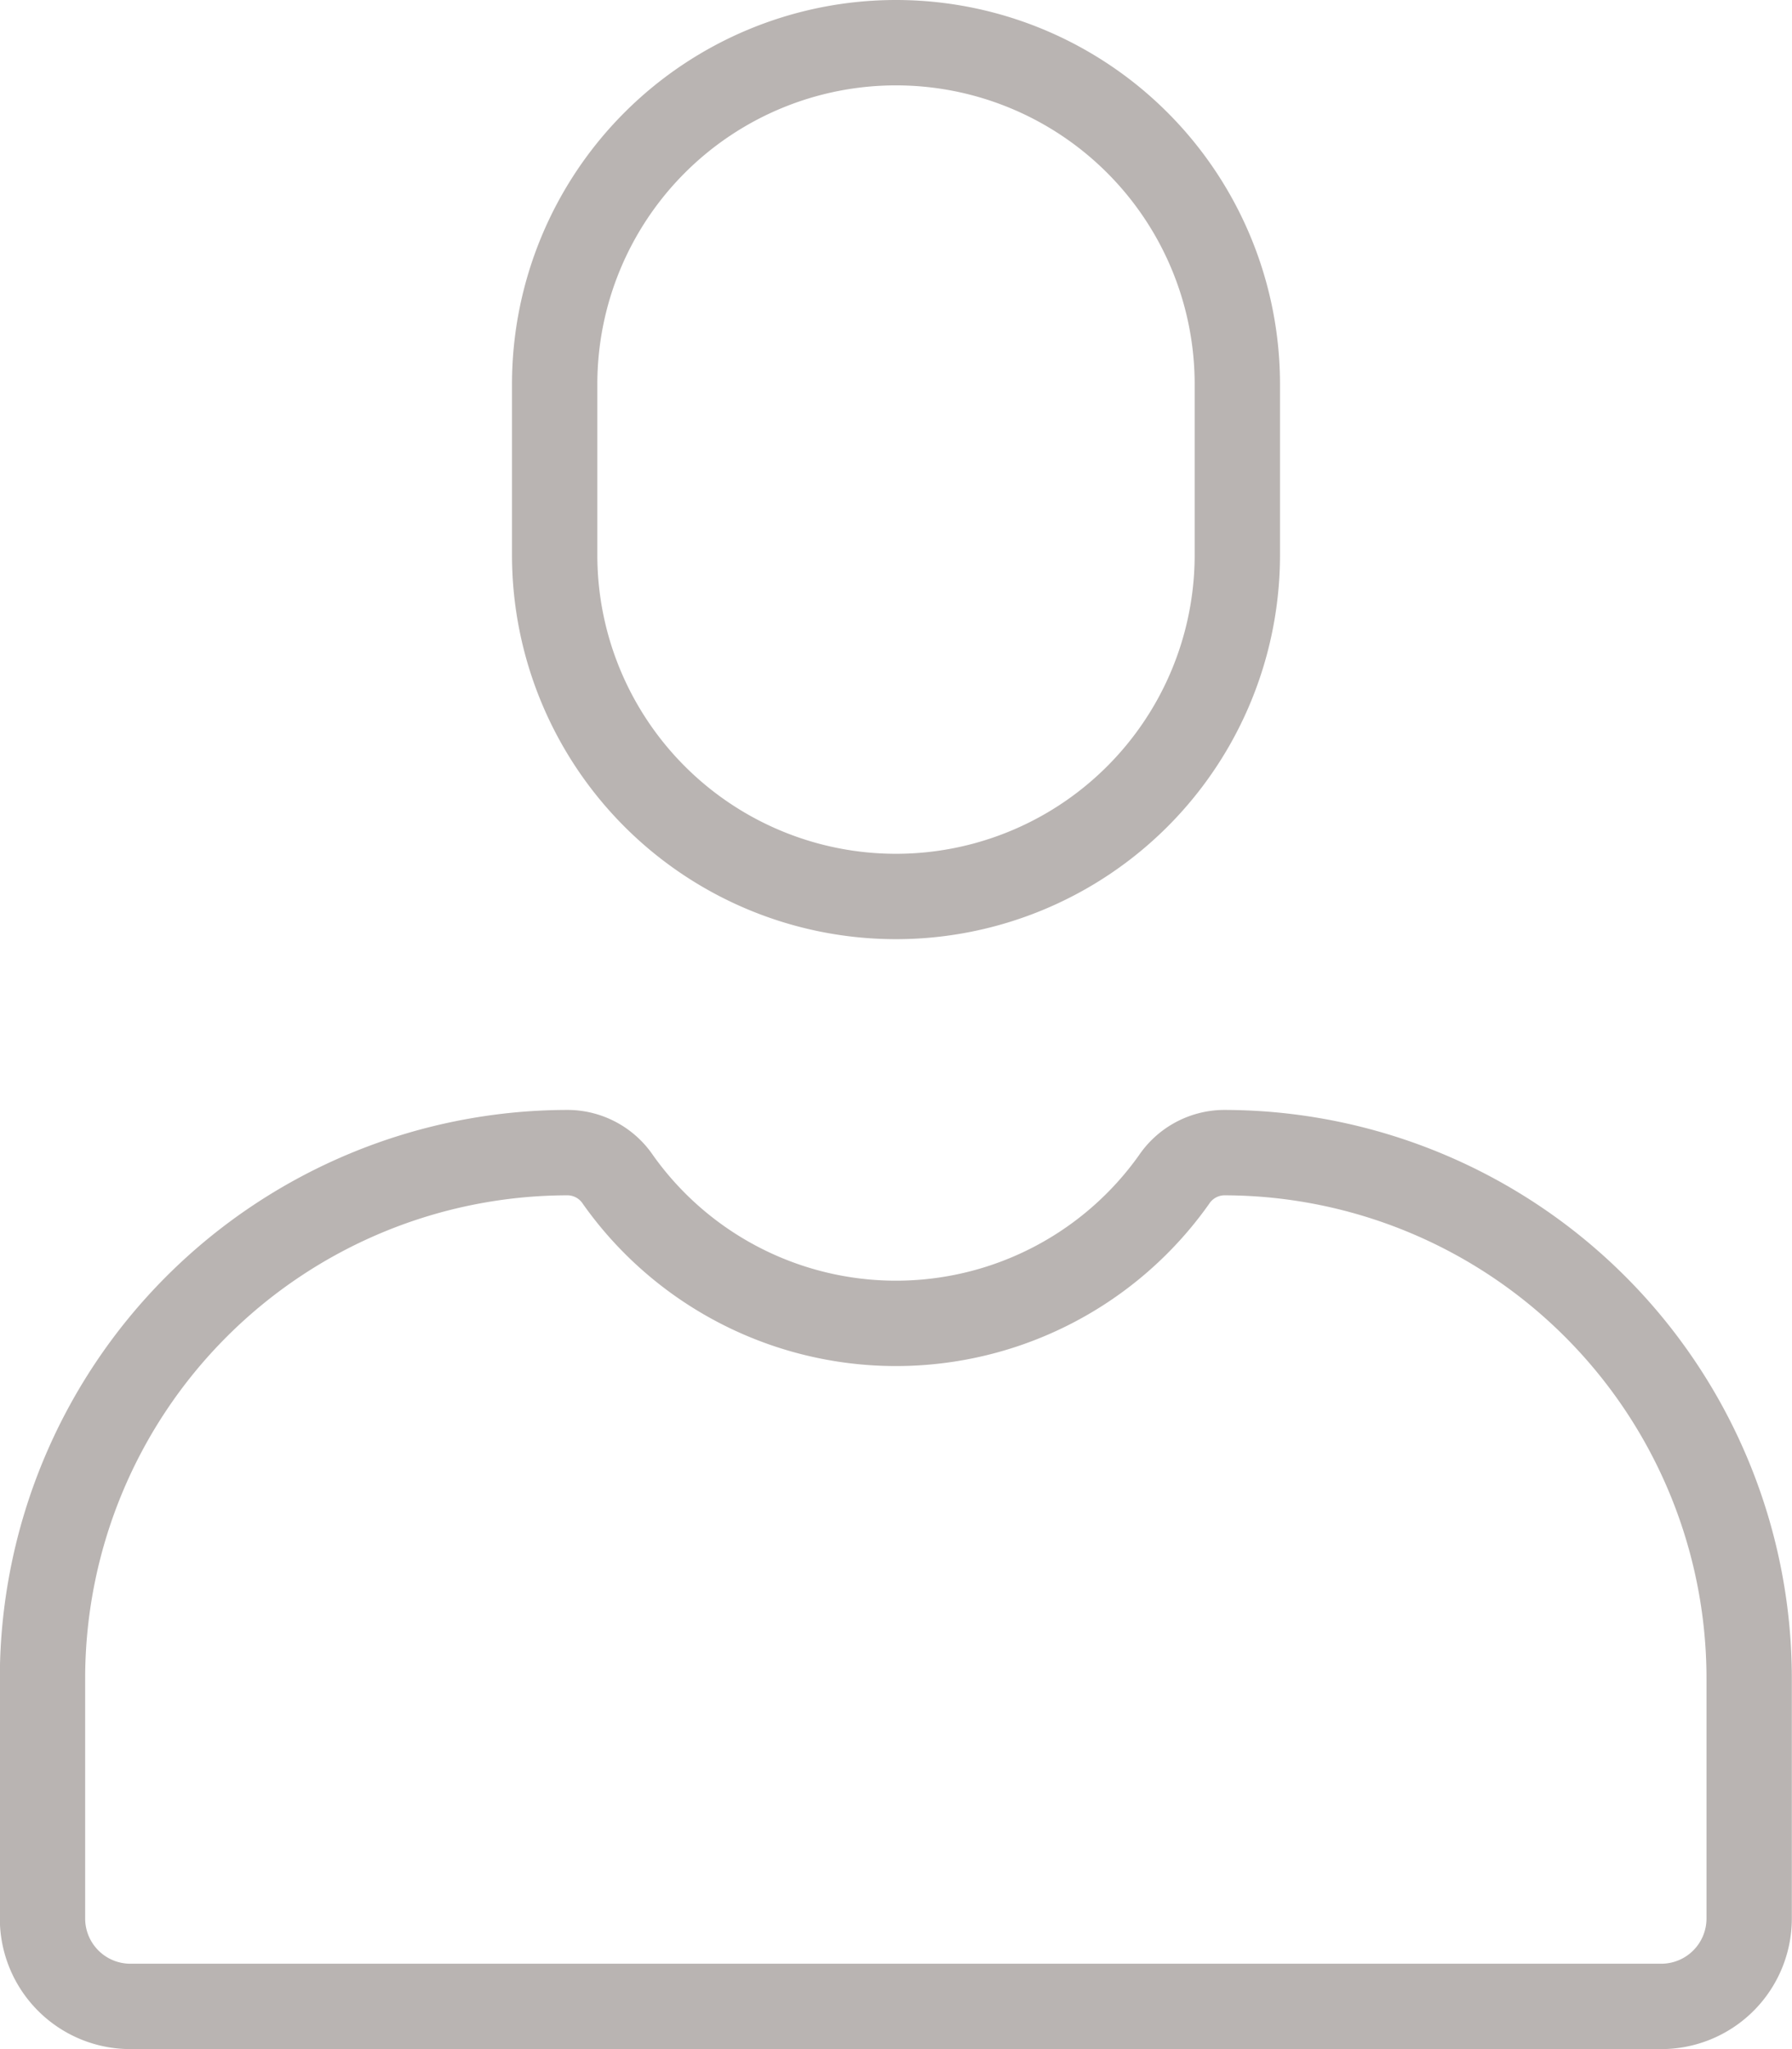 <svg xmlns="http://www.w3.org/2000/svg" width="21" height="24" viewBox="0 0 21 24">
  <g id="user" transform="translate(-1490 -384)">
    <path id="Path_43" data-name="Path 43" d="M1500.5,394.5h0a4,4,0,0,1-4-4v-2a4,4,0,0,1,4-4h0a4,4,0,0,1,4,4v2A4,4,0,0,1,1500.5,394.5Z" fill="none" stroke="#b9b4b2" stroke-miterlimit="10" stroke-width="1"/>
    <path id="Path_44" data-name="Path 44" d="M1496.662,397.5a.716.716,0,0,1,.582.319,3.994,3.994,0,0,0,6.512,0,.716.716,0,0,1,.582-.319h0a6.16,6.16,0,0,1,6.16,6.16v2.81a1.03,1.03,0,0,1-1.03,1.03h-17.94a1.03,1.03,0,0,1-1.03-1.03v-2.81a6.16,6.16,0,0,1,6.16-6.16Z" fill="none" stroke="#b9b4b2" stroke-miterlimit="10" stroke-width="1"/>
  </g>
</svg>

